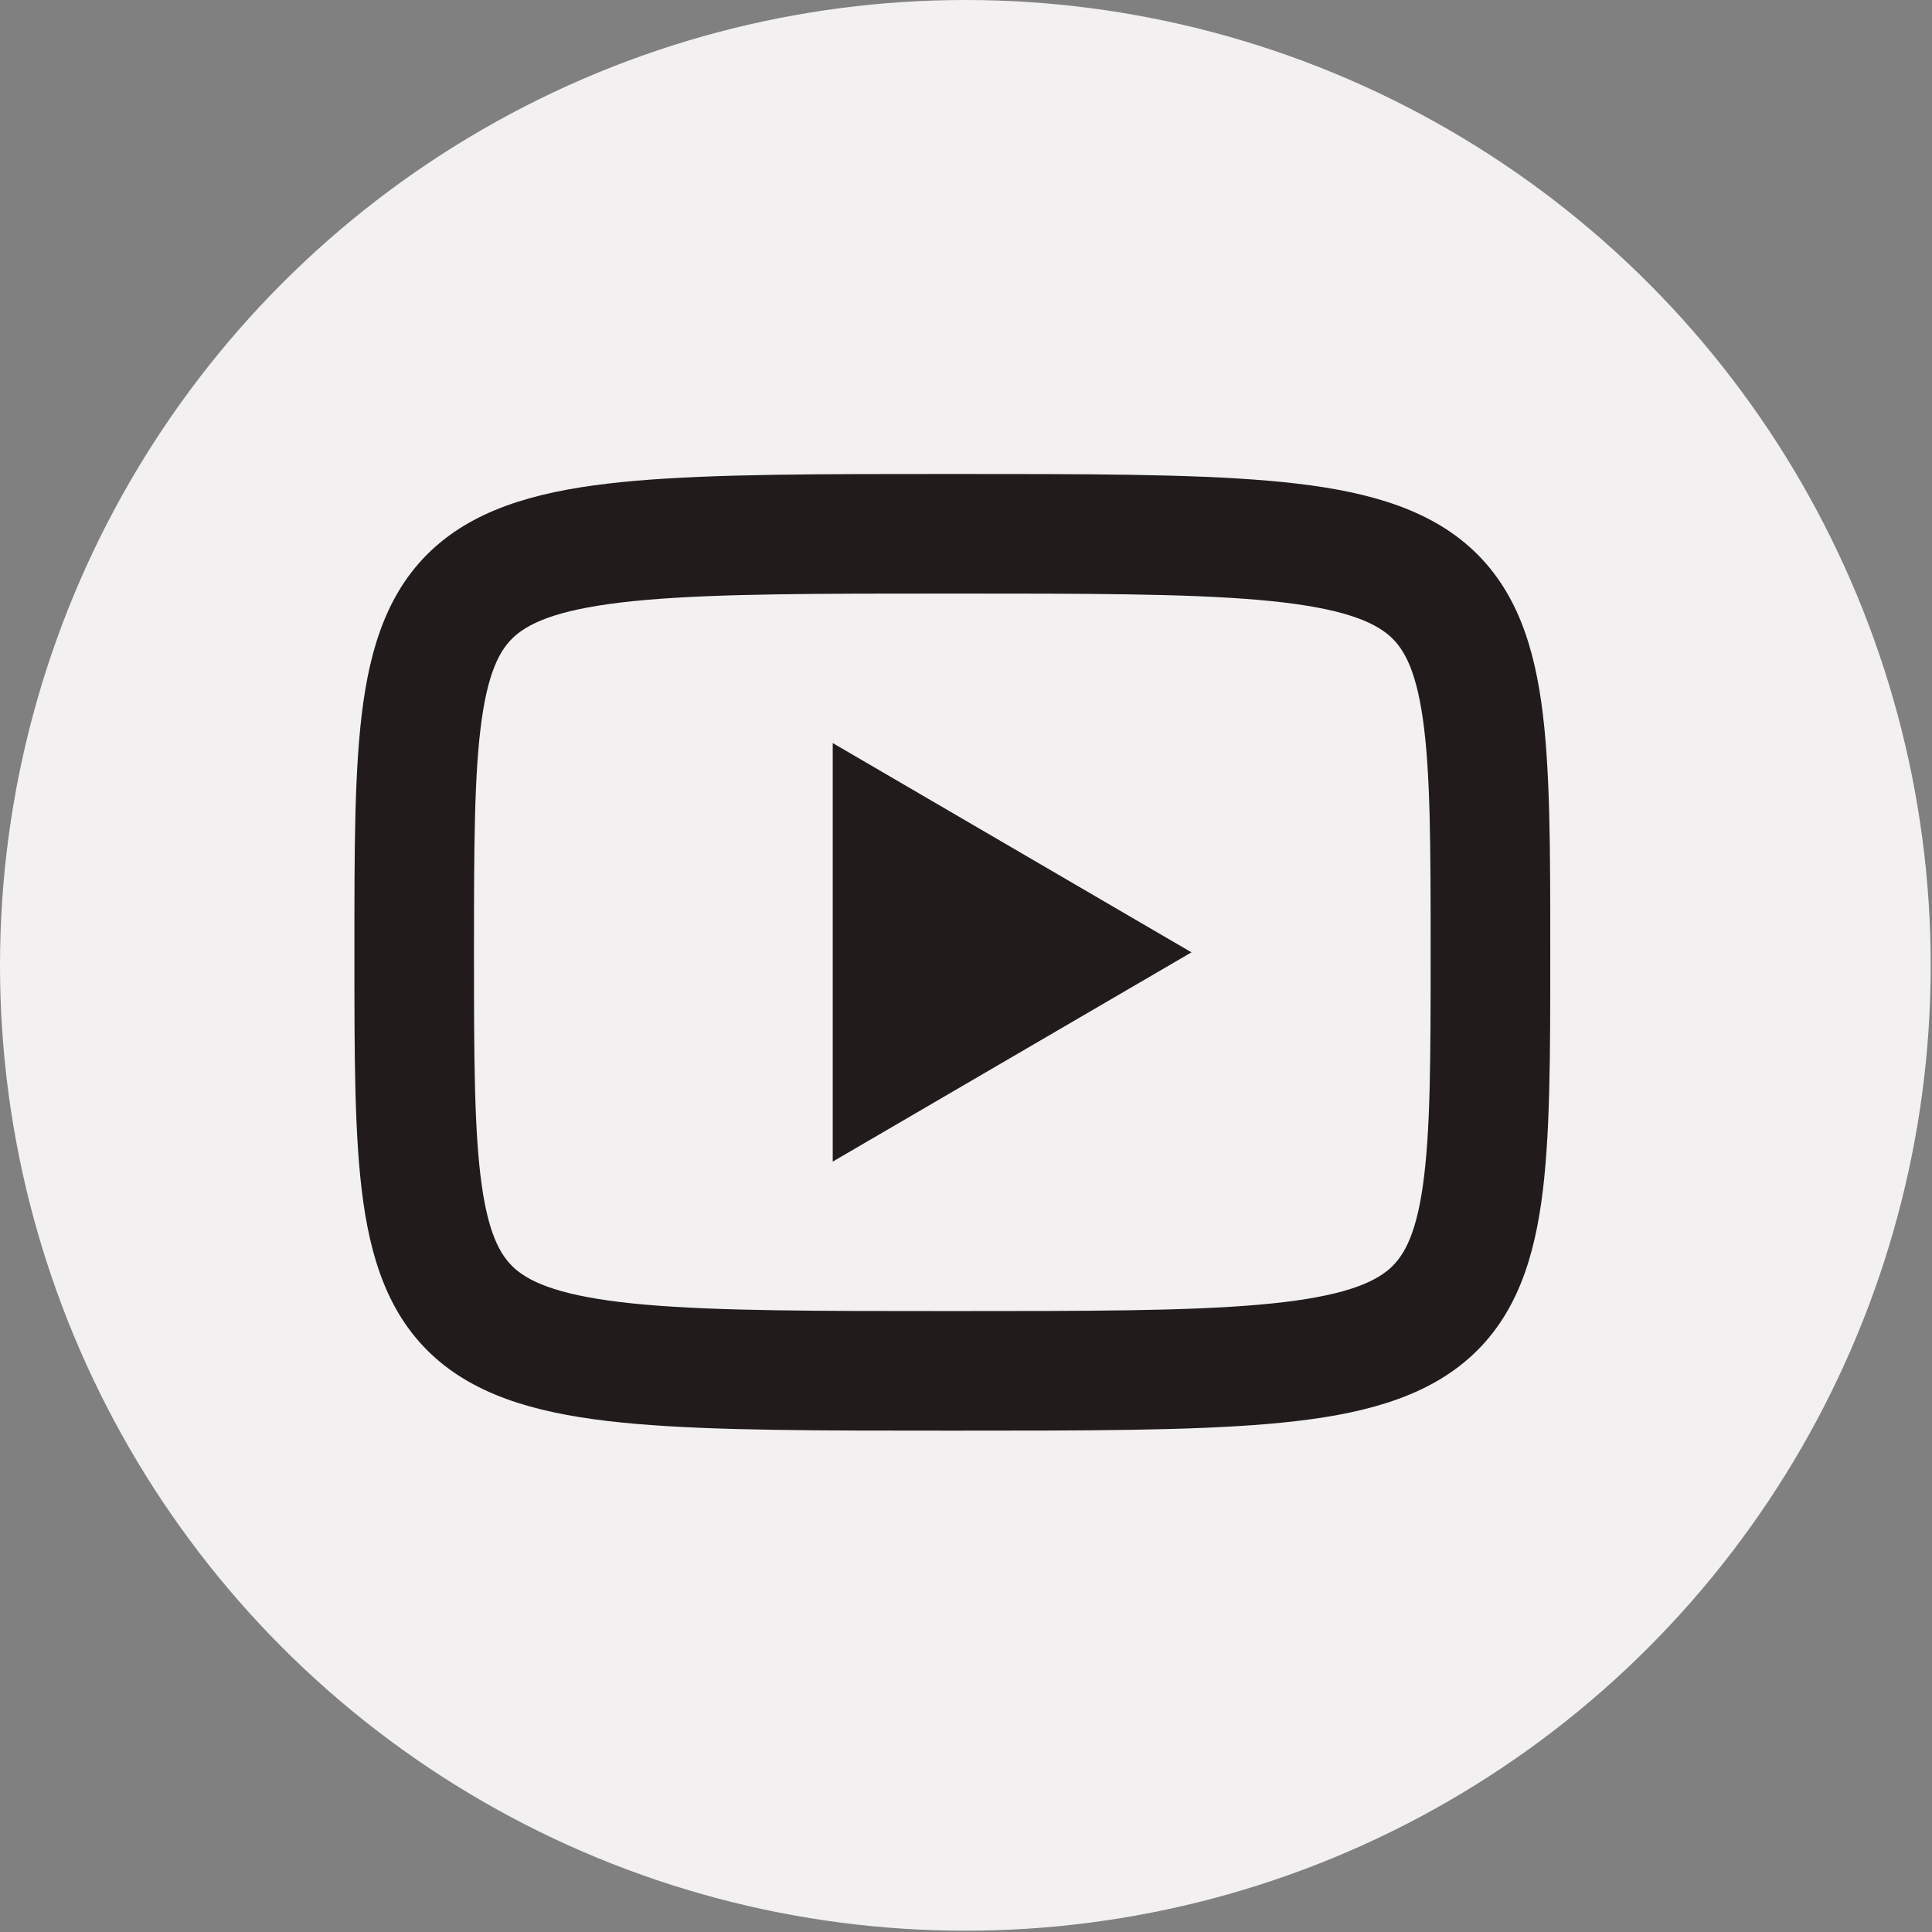 <?xml version="1.0" encoding="UTF-8"?> <svg xmlns="http://www.w3.org/2000/svg" width="54" height="54" viewBox="0 0 54 54" fill="none"><rect x="0" y="0" width="54" height="54" fill="#808080" stroke="none"/><circle cx="26.982" cy="26.982" r="26.982" transform="matrix(-1 0 0 1 53.964 0)" fill="#F2F0F0"></circle><path d="M39.987 26.618C39.987 23.641 39.983 21.59 39.769 20.091C39.56 18.63 39.195 18.045 38.752 17.7C38.219 17.286 37.234 16.945 35.169 16.767C33.144 16.592 30.41 16.59 26.618 16.59C22.826 16.59 20.092 16.592 18.066 16.767C16.001 16.945 15.016 17.286 14.483 17.7C14.04 18.045 13.675 18.63 13.467 20.091C13.253 21.59 13.248 23.641 13.248 26.618C13.248 29.594 13.253 31.645 13.467 33.144C13.675 34.605 14.04 35.19 14.483 35.535C15.016 35.949 16.001 36.29 18.066 36.468C20.092 36.644 22.826 36.645 26.618 36.645C30.41 36.645 33.144 36.644 35.169 36.468C37.234 36.29 38.219 35.949 38.752 35.535C39.195 35.19 39.56 34.605 39.769 33.144C39.983 31.645 39.987 29.594 39.987 26.618ZM43.33 26.618C43.33 29.49 43.334 31.826 43.078 33.617C42.817 35.446 42.241 37.055 40.805 38.172C39.457 39.22 37.621 39.611 35.457 39.798C33.252 39.988 30.346 39.987 26.618 39.987C22.889 39.987 19.983 39.988 17.779 39.798C15.614 39.611 13.778 39.22 12.43 38.172C10.994 37.055 10.418 35.446 10.157 33.617C9.901 31.826 9.906 29.49 9.906 26.618C9.906 23.745 9.901 21.409 10.157 19.618C10.418 17.789 10.994 16.18 12.43 15.063C13.778 14.015 15.614 13.624 17.779 13.437C19.983 13.247 22.889 13.248 26.618 13.248C30.346 13.248 33.252 13.247 35.457 13.437C37.621 13.624 39.457 14.015 40.805 15.063C42.241 16.18 42.817 17.789 43.078 19.618C43.334 21.409 43.33 23.745 43.33 26.618Z" fill="#211B1B"></path><path d="M23.275 20.769L33.302 26.618L23.275 32.467V20.769Z" fill="#211B1B"></path></svg> 